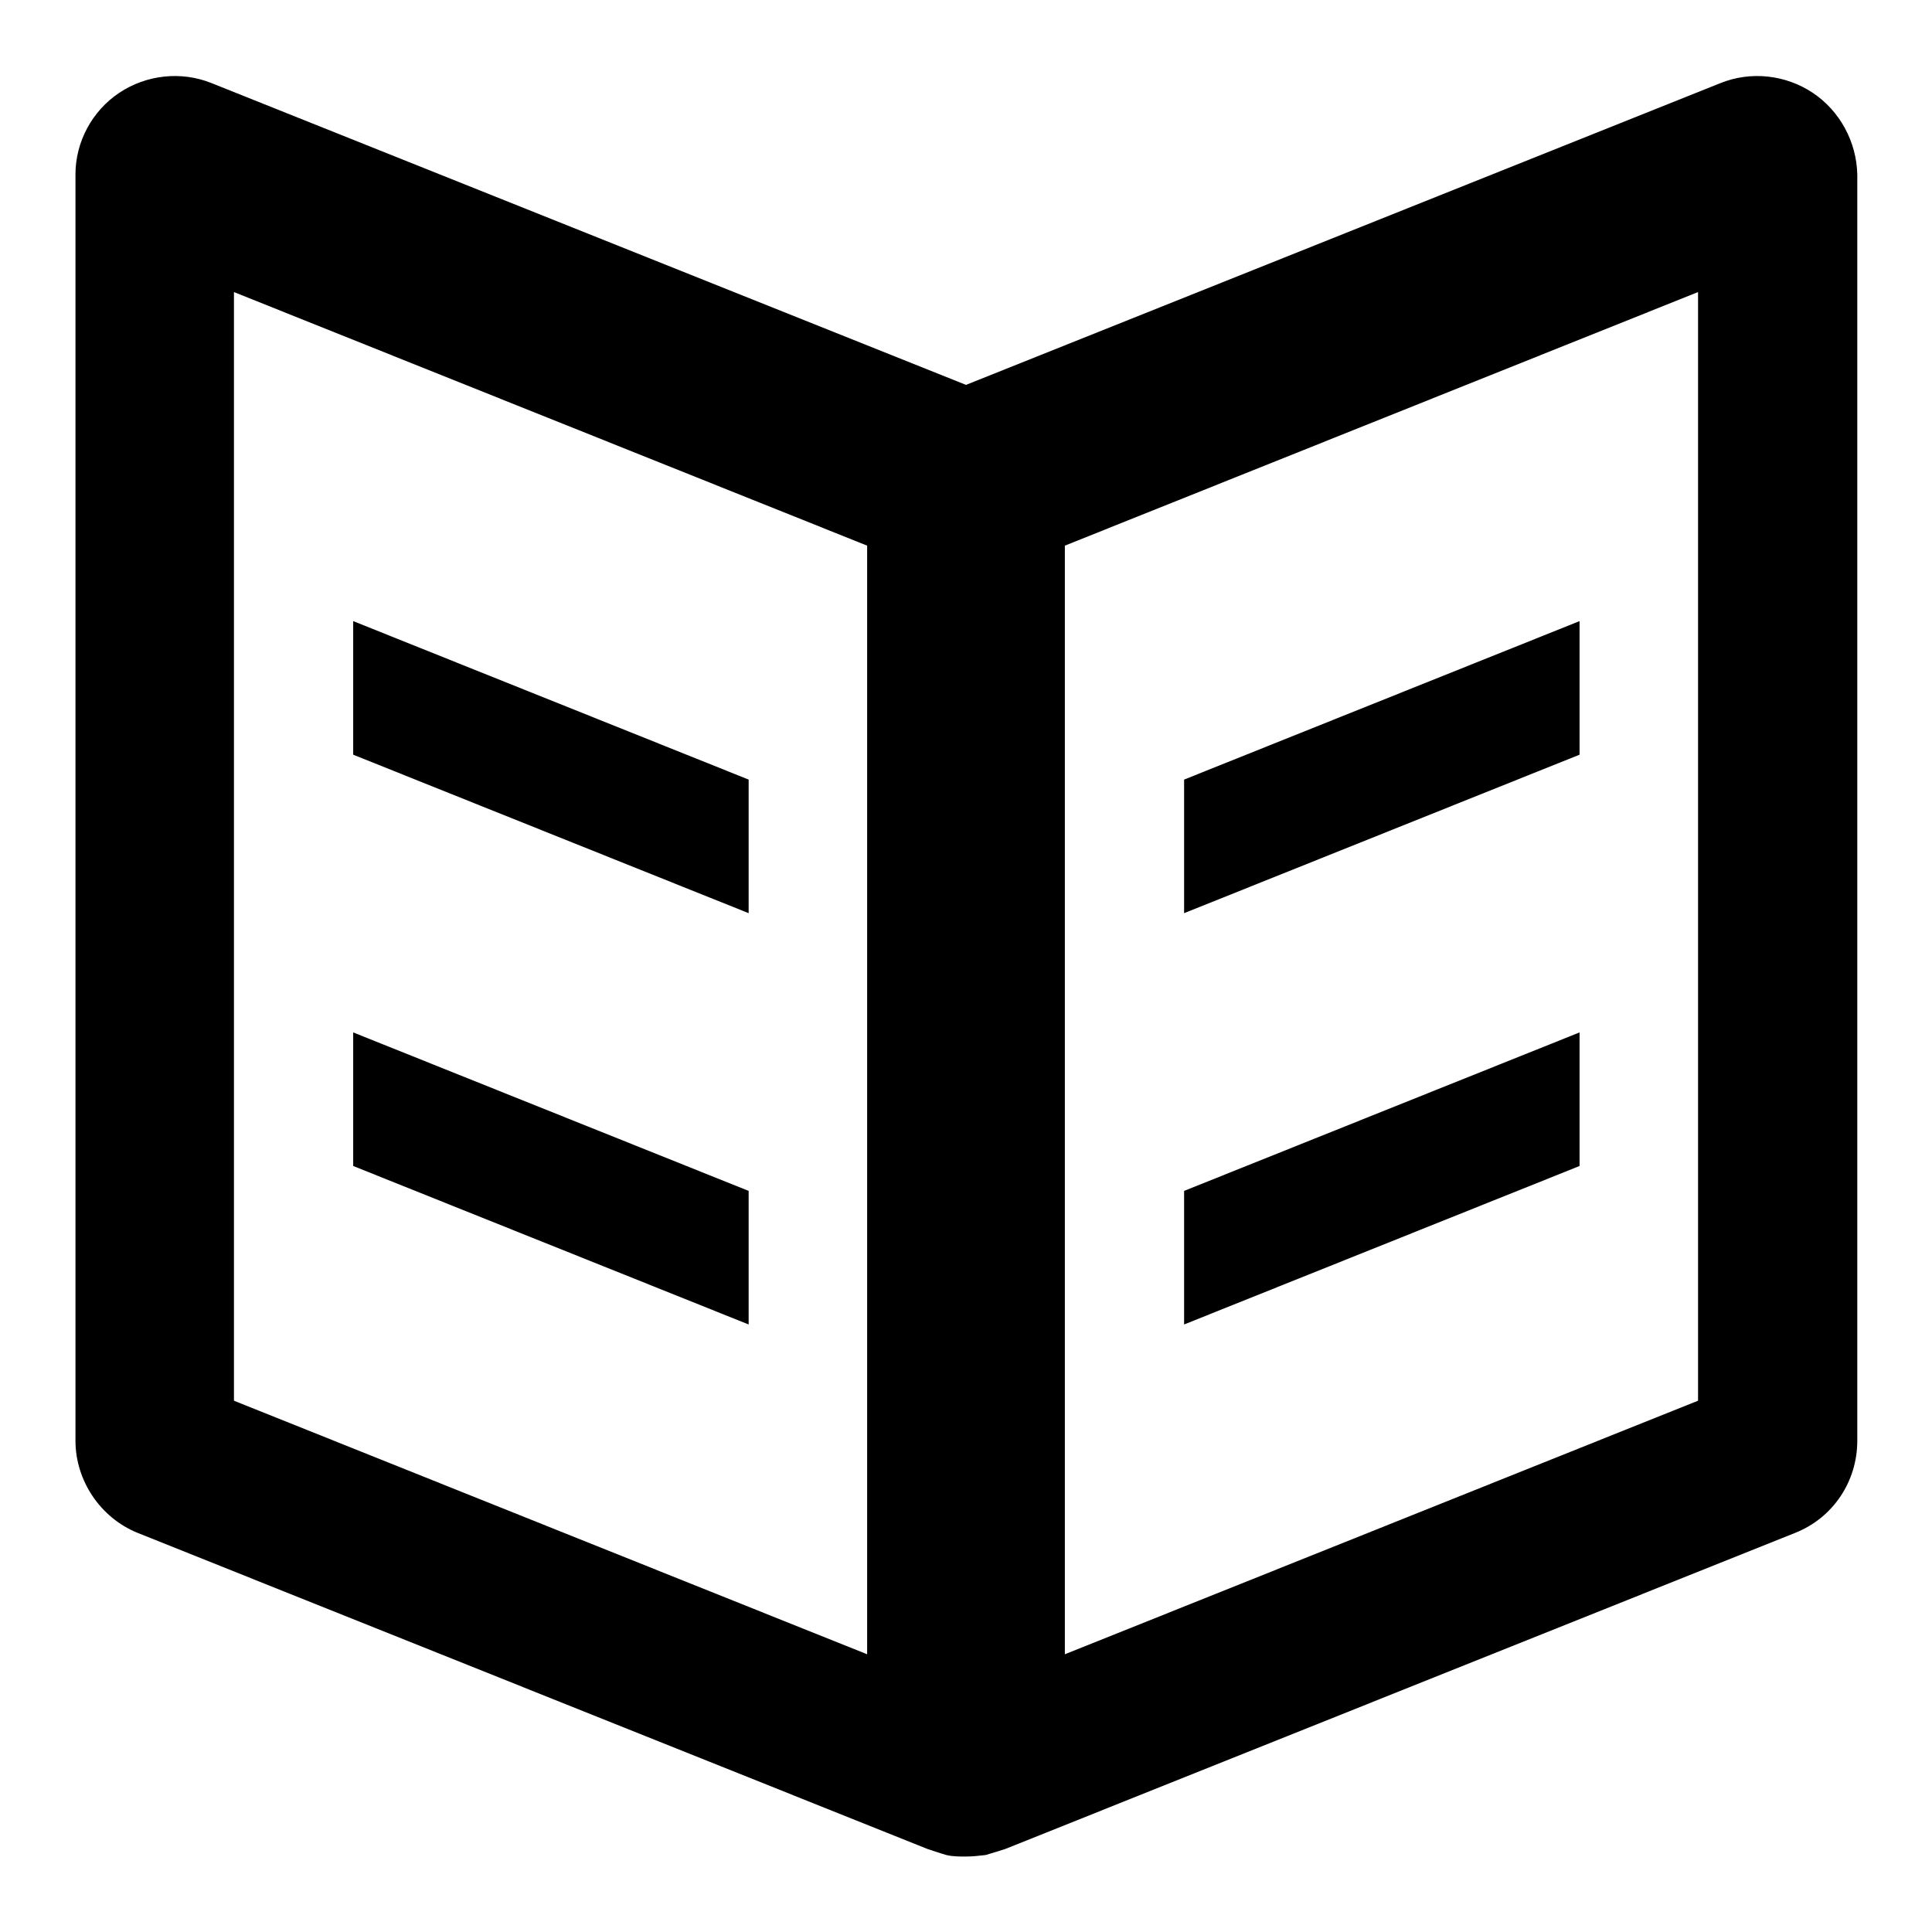<?xml version="1.0" encoding="utf-8"?>
<!-- Svg Vector Icons : http://www.onlinewebfonts.com/icon -->
<!DOCTYPE svg PUBLIC "-//W3C//DTD SVG 1.1//EN" "http://www.w3.org/Graphics/SVG/1.1/DTD/svg11.dtd">
<svg version="1.1" xmlns="http://www.w3.org/2000/svg" xmlns:xlink="http://www.w3.org/1999/xlink" x="0px" y="0px" viewBox="0 0 256 256" enable-background="new 0 0 256 256" xml:space="preserve">
<g><g><path fill="#000000" d="M99.2,157.8l-52.4-21v17.7l52.4,21V157.8L99.2,157.8z M99.2,103.3l-52.4-21v17.7l52.4,21V103.3L99.2,103.3z M240.2,12.3c-3.6-2.4-8.2-2.9-12.2-1.3L128,51L28,11c-4-1.6-8.6-1.1-12.2,1.3c-3.6,2.4-5.8,6.5-5.8,10.8v167.8c0,5.3,3.3,10.2,8.2,12.2L122.9,245c0,0,2.1,0.7,2.5,0.8c0.8,0.2,1.7,0.2,2.6,0.2s1.7-0.1,2.6-0.2c0.4-0.1,2.6-0.8,2.6-0.8l104.7-41.9c5-2,8.2-6.8,8.2-12.2V23.1C246,18.8,243.8,14.7,240.2,12.3L240.2,12.3z M114.9,219.2L31,185.6V38.7l83.9,33.6L114.9,219.2L114.9,219.2z M225,185.6l-83.9,33.6V72.3L225,38.7V185.6L225,185.6z M209.3,136.8l-52.4,21v17.7l52.4-21V136.8L209.3,136.8z M209.3,82.3l-52.4,21v17.7l52.4-21V82.3L209.3,82.3z"/></g></g>
</svg>